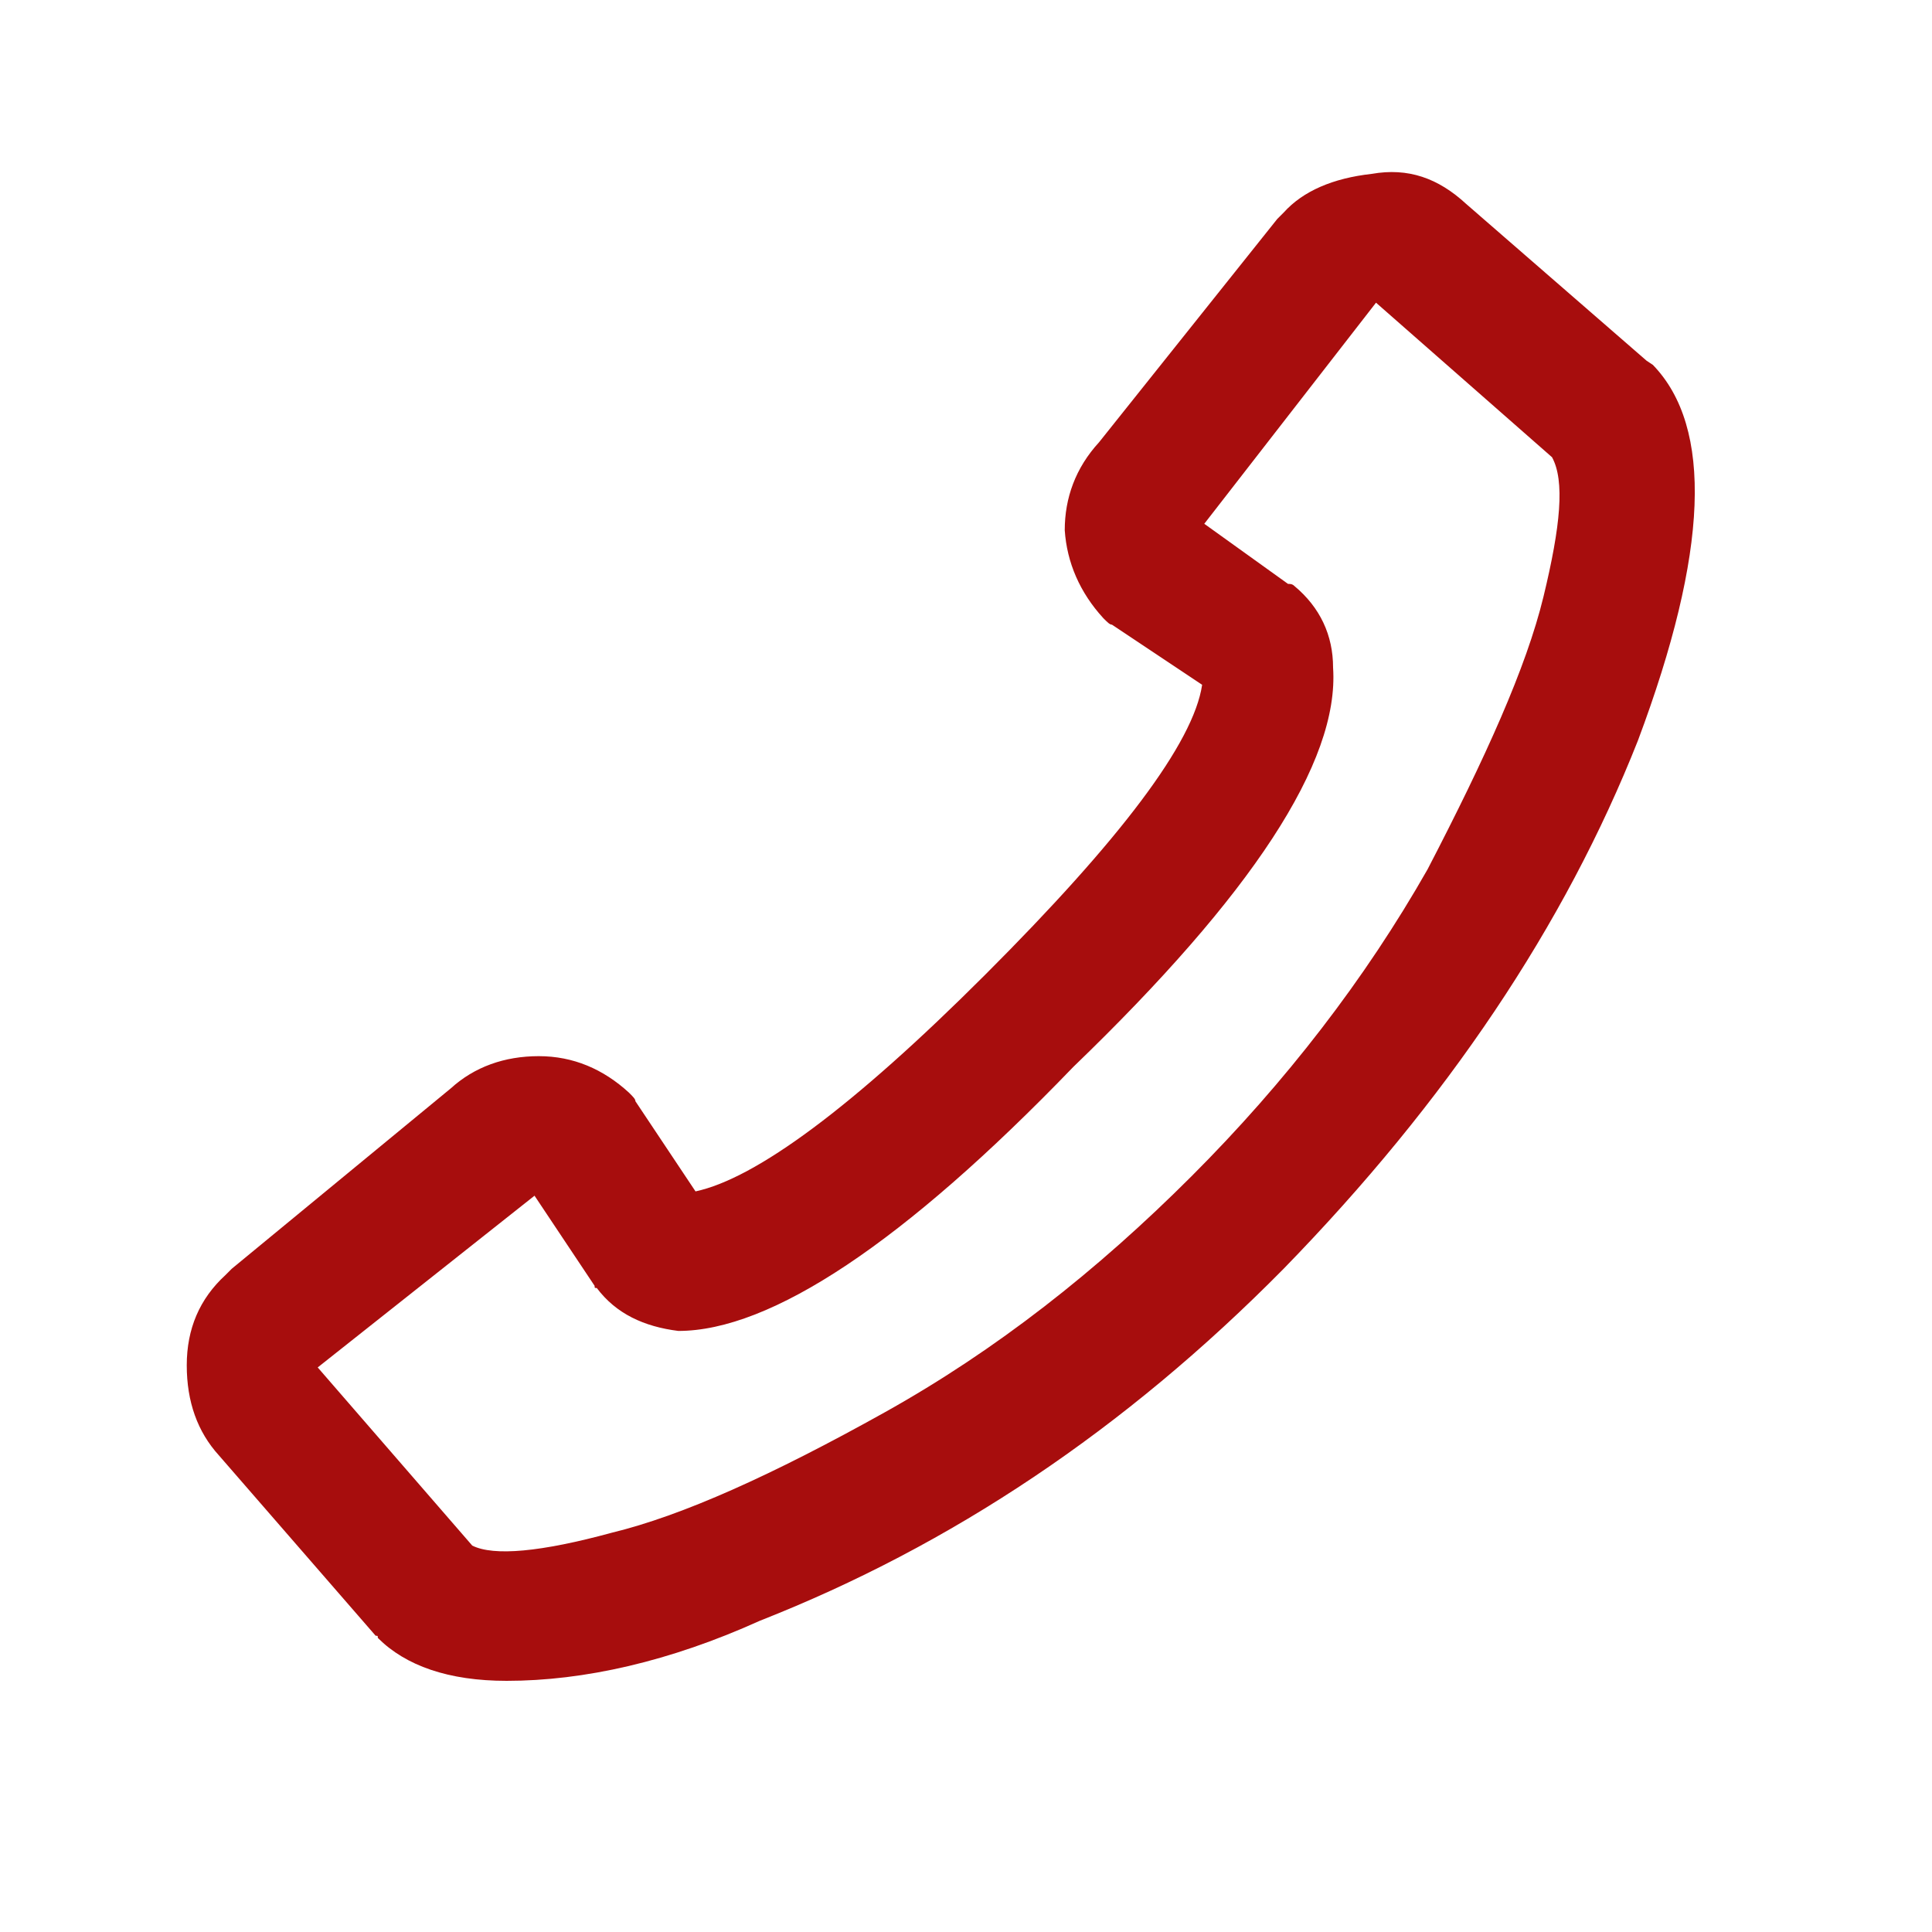 <?xml version="1.0" encoding="utf-8"?>
<!-- Generator: Adobe Illustrator 22.0.0, SVG Export Plug-In . SVG Version: 6.00 Build 0)  -->
<svg version="1.1" id="Ebene_1" xmlns="http://www.w3.org/2000/svg" xmlns:xlink="http://www.w3.org/1999/xlink" x="0px" y="0px"
	 viewBox="0 0 90 90" style="enable-background:new 0 0 90 90;" xml:space="preserve">
<style type="text/css">
	.st0{fill:#A70D0D;}
</style>
<g>
	<path class="st0" d="M76.3,34.5c-3.4,8.6-8.9,16.8-16.5,24.6C52.4,66.6,44.3,72,35.4,75.5c-4.2,1.9-8.2,2.8-11.8,2.8
		c-2.7,0-4.7-0.7-6-2c0-0.1,0-0.1-0.1-0.1l-7.3-8.4c-1-1.1-1.5-2.5-1.5-4.2c0-1.7,0.6-3.1,1.8-4.2l0.3-0.3L21,50.7
		c1.1-1,2.5-1.5,4.1-1.5c1.6,0,3,0.6,4.2,1.7c0.2,0.2,0.3,0.3,0.3,0.4l2.8,4.2c2.8-0.6,7.3-3.9,13.5-10.1
		c6.3-6.3,9.7-10.8,10.1-13.5l-4.2-2.8c-0.1,0-0.2-0.1-0.4-0.3c-1.1-1.2-1.7-2.6-1.8-4.1c0-1.5,0.5-2.9,1.6-4.1l8.3-10.4l0.3-0.3
		c0.9-1,2.3-1.6,4.1-1.8c1.7-0.3,3.1,0.2,4.4,1.4l8.4,7.3L77,17C79.8,19.9,79.6,25.7,76.3,34.5z M71.9,27.8c0.8-3.3,1-5.4,0.4-6.5
		l-8.2-7.2l-8,10.3l3.9,2.8c0.1,0,0.2,0,0.3,0.1c1.2,1,1.8,2.3,1.8,3.8c0.3,4.4-3.8,10.6-12.1,18.6C42.1,57.9,35.9,62,31.6,62
		c-1.6-0.2-2.9-0.8-3.8-2c-0.1,0-0.1,0-0.1-0.1l-2.8-4.2l-10.1,8l7.2,8.3c1,0.5,3.2,0.3,6.5-0.6c3.3-0.8,7.5-2.7,12.7-5.6
		c5.2-2.9,9.9-6.6,14.3-11c4.4-4.4,8.1-9.2,11-14.3C69.2,35.3,71.1,31.1,71.9,27.8z"/>
</g>
</svg>
